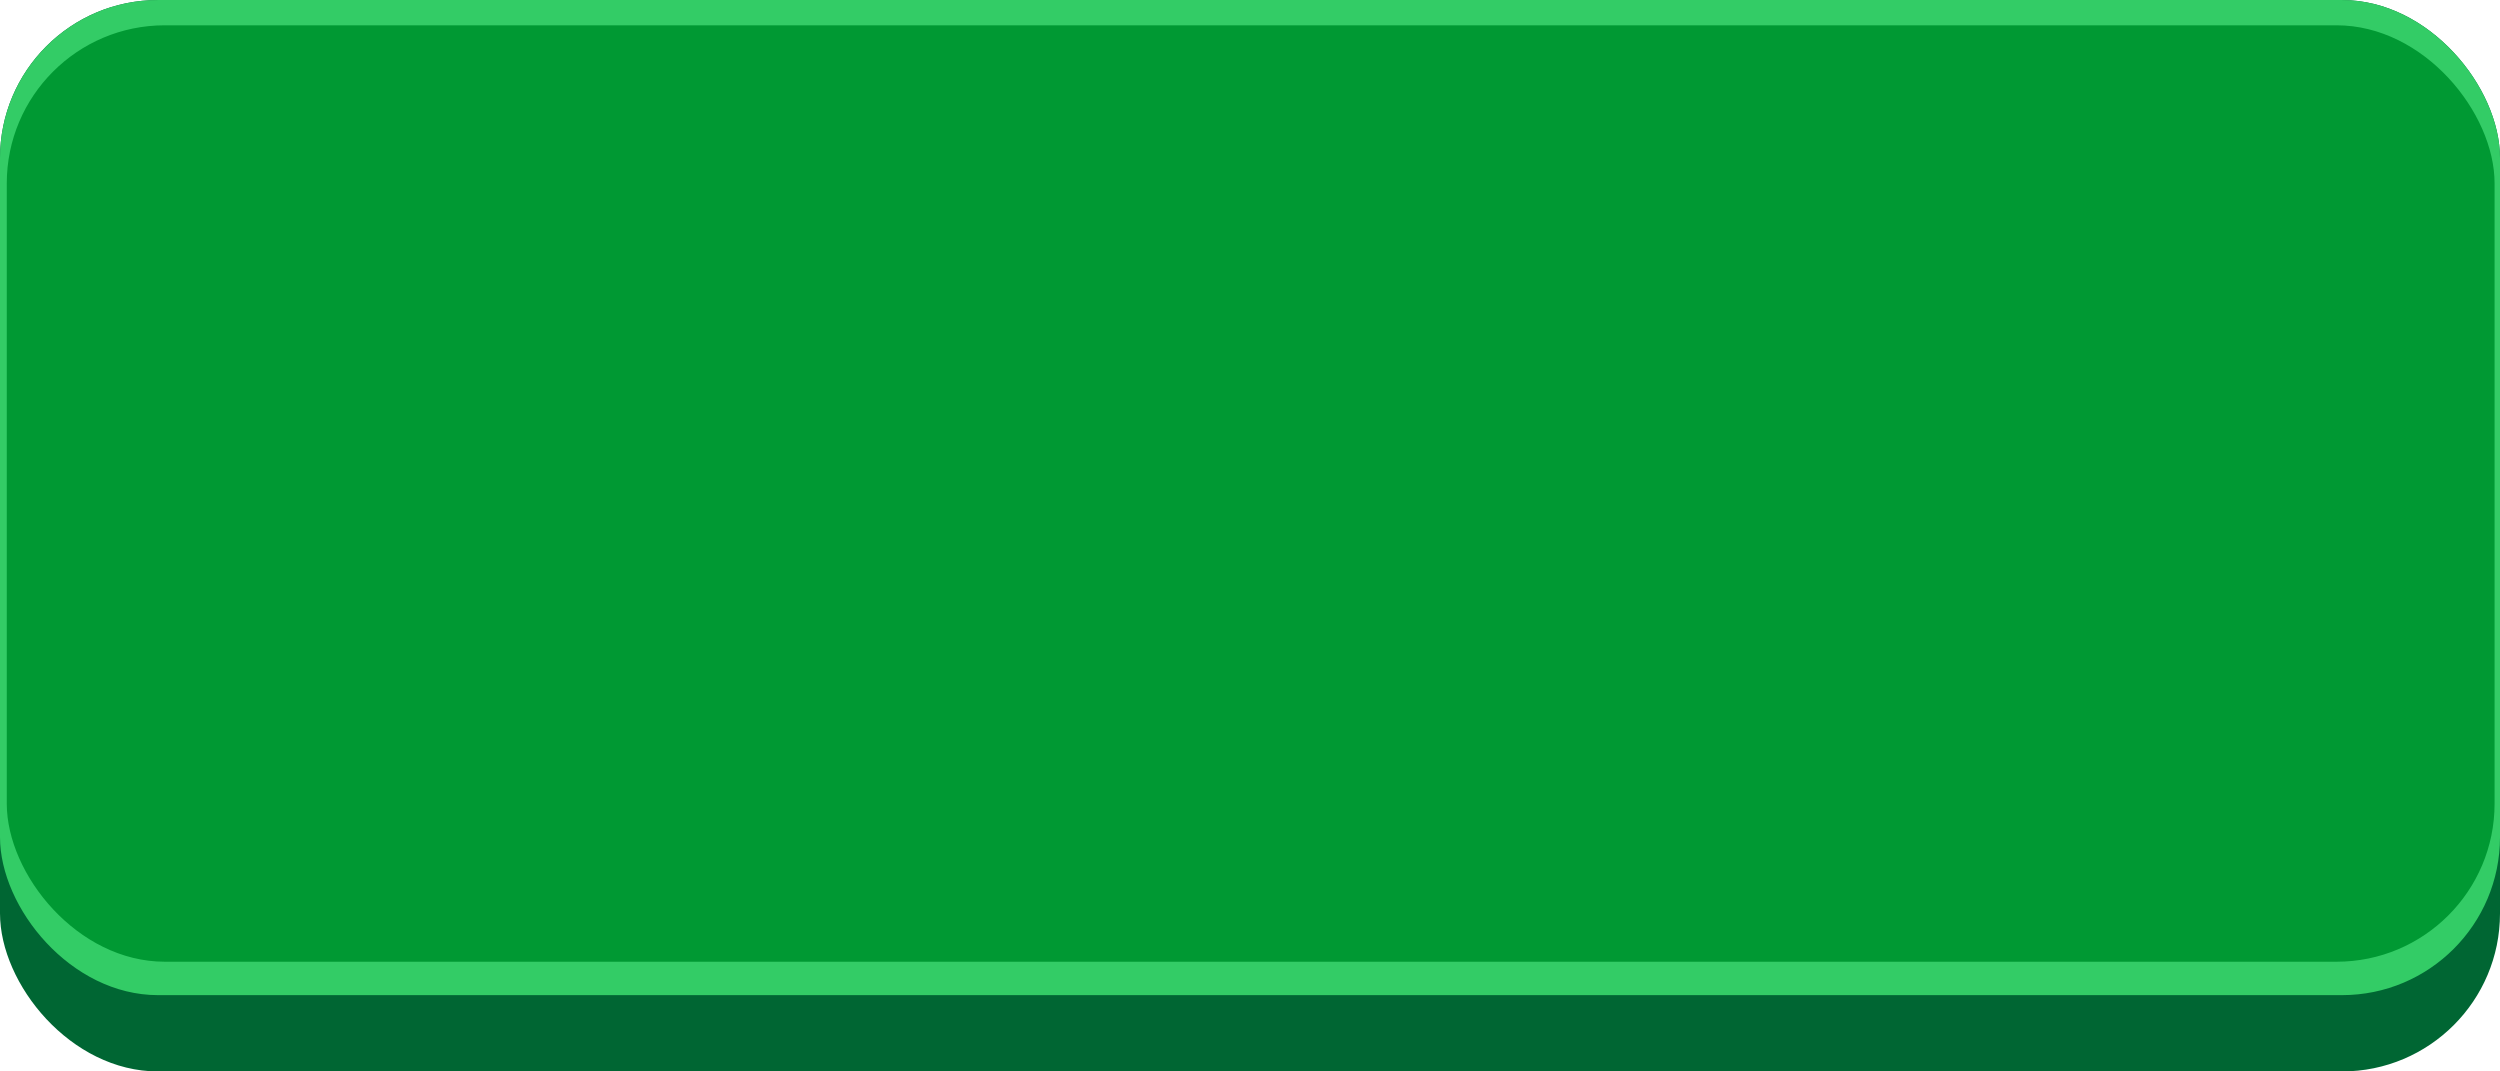 <?xml version="1.0" encoding="UTF-8" standalone="no"?>
<!-- Creator: CorelDRAW -->

<svg
   xmlns:dc="http://purl.org/dc/elements/1.1/"
   xmlns:cc="http://creativecommons.org/ns#"
   xmlns:rdf="http://www.w3.org/1999/02/22-rdf-syntax-ns#"
   xmlns:svg="http://www.w3.org/2000/svg"
   xmlns="http://www.w3.org/2000/svg"
   xmlns:sodipodi="http://sodipodi.sourceforge.net/DTD/sodipodi-0.dtd"
   xmlns:inkscape="http://www.inkscape.org/namespaces/inkscape"
   xml:space="preserve"
   width="29.378mm"
   height="12.591mm"
   style="shape-rendering:geometricPrecision; text-rendering:geometricPrecision; image-rendering:optimizeQuality; fill-rule:evenodd; clip-rule:evenodd"
   viewBox="0 0 5.537 2.373"
   id="svg2"
   version="1.1"
   inkscape:version="0.48.3.1 r9886"
   sodipodi:docname="49.svg"><sodipodi:namedview
   pagecolor="#ffffff"
   bordercolor="#666666"
   borderopacity="1"
   objecttolerance="10"
   gridtolerance="10"
   guidetolerance="10"
   inkscape:pageopacity="0"
   inkscape:pageshadow="2"
   inkscape:window-width="1440"
   inkscape:window-height="844"
   id="namedview16"
   showgrid="false"
   inkscape:zoom="8.3384011"
   inkscape:cx="66.469516"
   inkscape:cy="24.571569"
   inkscape:window-x="-4"
   inkscape:window-y="-4"
   inkscape:window-maximized="1"
   inkscape:current-layer="svg2" />
 <defs
   id="defs4">
  <style
   type="text/css"
   id="style6">
   
    .fil0 {fill:#006633}
    .fil2 {fill:#009933}
    .fil1 {fill:#33CC66}
   
  </style>
 
  
  
  
  
 </defs>
 <g
   id="shadow"
   inkscape:label="#g3008"><rect
     class="fil0"
     width="5.537"
     height="2.373"
     rx="0.35"
     ry="0.35"
     id="rect10"
     x="0"
     y="0"
     style="fill:#006633" /></g><g
   id="dark"
   inkscape:label="#g3004"><g
     id="g3001"><rect
       style="fill:#33cc66"
       y="0"
       x="0"
       id="rect12"
       ry="0.35"
       rx="0.35"
       height="2.204"
       width="5.537"
       class="fil1" /></g></g><g
   id="light"
   inkscape:label="#g2998"><rect
     class="fil2"
     x="0.015"
     y="0.056"
     width="5.51"
     height="2.074"
     rx="0.35"
     ry="0.35"
     id="rect14"
     style="fill:#009933" /></g>
</svg>